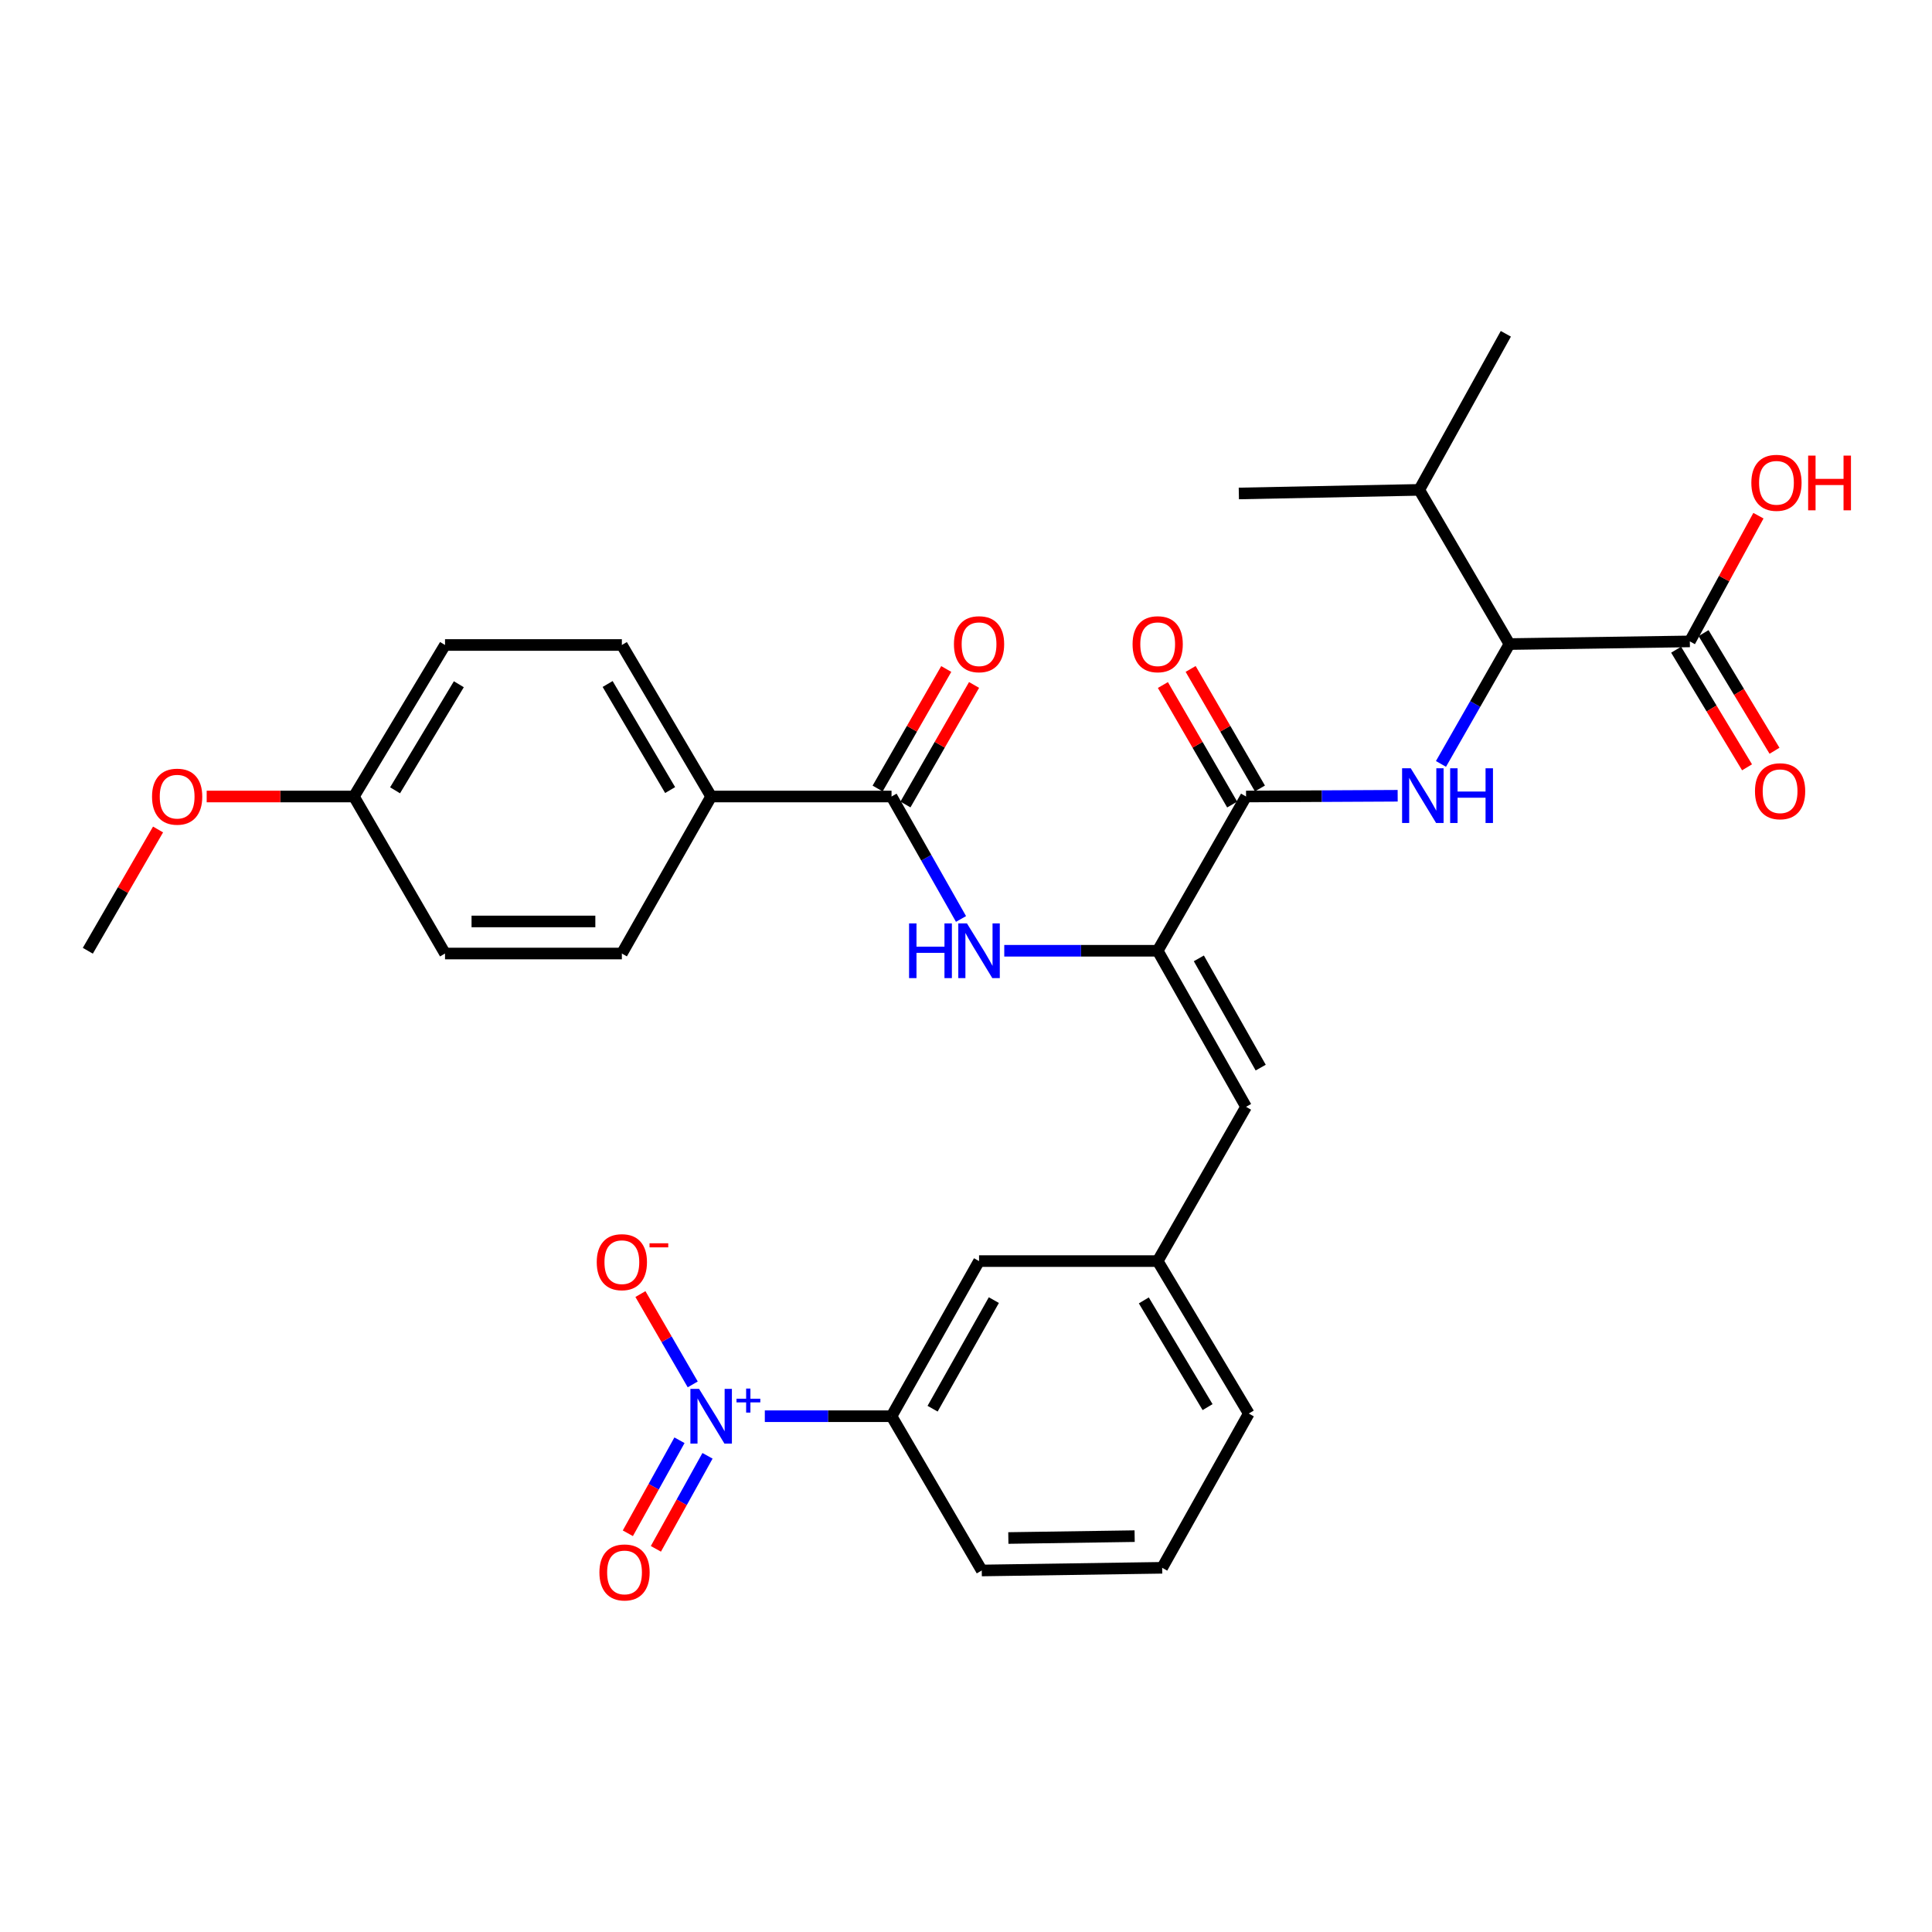 <?xml version='1.0' encoding='iso-8859-1'?>
<svg version='1.1' baseProfile='full'
              xmlns='http://www.w3.org/2000/svg'
                      xmlns:rdkit='http://www.rdkit.org/xml'
                      xmlns:xlink='http://www.w3.org/1999/xlink'
                  xml:space='preserve'
width='1000px' height='1000px' viewBox='0 0 1000 1000'>
<!-- END OF HEADER -->
<rect style='opacity:1.0;fill:#FFFFFF;stroke:none' width='1000' height='1000' x='0' y='0'> </rect>
<path class='bond-8' d='M 395.871,733.028 L 428.664,733.028' style='fill:none;fill-rule:evenodd;stroke:#0000FF;stroke-width:6px;stroke-linecap:butt;stroke-linejoin:miter;stroke-opacity:1' />
<path class='bond-8' d='M 428.664,733.028 L 461.458,733.028' style='fill:none;fill-rule:evenodd;stroke:#000000;stroke-width:6px;stroke-linecap:butt;stroke-linejoin:miter;stroke-opacity:1' />
<path class='bond-9' d='M 358.557,716.563 L 345.019,693.185' style='fill:none;fill-rule:evenodd;stroke:#0000FF;stroke-width:6px;stroke-linecap:butt;stroke-linejoin:miter;stroke-opacity:1' />
<path class='bond-9' d='M 345.019,693.185 L 331.481,669.807' style='fill:none;fill-rule:evenodd;stroke:#FF0000;stroke-width:6px;stroke-linecap:butt;stroke-linejoin:miter;stroke-opacity:1' />
<path class='bond-11' d='M 351.694,745.471 L 338.332,769.546' style='fill:none;fill-rule:evenodd;stroke:#0000FF;stroke-width:6px;stroke-linecap:butt;stroke-linejoin:miter;stroke-opacity:1' />
<path class='bond-11' d='M 338.332,769.546 L 324.97,793.621' style='fill:none;fill-rule:evenodd;stroke:#FF0000;stroke-width:6px;stroke-linecap:butt;stroke-linejoin:miter;stroke-opacity:1' />
<path class='bond-11' d='M 366.207,753.526 L 352.845,777.601' style='fill:none;fill-rule:evenodd;stroke:#0000FF;stroke-width:6px;stroke-linecap:butt;stroke-linejoin:miter;stroke-opacity:1' />
<path class='bond-11' d='M 352.845,777.601 L 339.482,801.676' style='fill:none;fill-rule:evenodd;stroke:#FF0000;stroke-width:6px;stroke-linecap:butt;stroke-linejoin:miter;stroke-opacity:1' />
<path class='bond-0' d='M 599.216,492.111 L 644.954,572.89' style='fill:none;fill-rule:evenodd;stroke:#000000;stroke-width:6px;stroke-linecap:butt;stroke-linejoin:miter;stroke-opacity:1' />
<path class='bond-0' d='M 620.521,496.05 L 652.537,552.595' style='fill:none;fill-rule:evenodd;stroke:#000000;stroke-width:6px;stroke-linecap:butt;stroke-linejoin:miter;stroke-opacity:1' />
<path class='bond-1' d='M 599.216,492.111 L 644.954,412.272' style='fill:none;fill-rule:evenodd;stroke:#000000;stroke-width:6px;stroke-linecap:butt;stroke-linejoin:miter;stroke-opacity:1' />
<path class='bond-3' d='M 599.216,492.111 L 559.511,492.111' style='fill:none;fill-rule:evenodd;stroke:#000000;stroke-width:6px;stroke-linecap:butt;stroke-linejoin:miter;stroke-opacity:1' />
<path class='bond-3' d='M 559.511,492.111 L 519.805,492.111' style='fill:none;fill-rule:evenodd;stroke:#0000FF;stroke-width:6px;stroke-linecap:butt;stroke-linejoin:miter;stroke-opacity:1' />
<path class='bond-2' d='M 644.954,412.272 L 684.192,412.079' style='fill:none;fill-rule:evenodd;stroke:#000000;stroke-width:6px;stroke-linecap:butt;stroke-linejoin:miter;stroke-opacity:1' />
<path class='bond-2' d='M 684.192,412.079 L 723.43,411.885' style='fill:none;fill-rule:evenodd;stroke:#0000FF;stroke-width:6px;stroke-linecap:butt;stroke-linejoin:miter;stroke-opacity:1' />
<path class='bond-14' d='M 652.134,408.11 L 634.204,377.177' style='fill:none;fill-rule:evenodd;stroke:#000000;stroke-width:6px;stroke-linecap:butt;stroke-linejoin:miter;stroke-opacity:1' />
<path class='bond-14' d='M 634.204,377.177 L 616.274,346.243' style='fill:none;fill-rule:evenodd;stroke:#FF0000;stroke-width:6px;stroke-linecap:butt;stroke-linejoin:miter;stroke-opacity:1' />
<path class='bond-14' d='M 637.774,416.434 L 619.844,385.501' style='fill:none;fill-rule:evenodd;stroke:#000000;stroke-width:6px;stroke-linecap:butt;stroke-linejoin:miter;stroke-opacity:1' />
<path class='bond-14' d='M 619.844,385.501 L 601.913,354.567' style='fill:none;fill-rule:evenodd;stroke:#FF0000;stroke-width:6px;stroke-linecap:butt;stroke-linejoin:miter;stroke-opacity:1' />
<path class='bond-5' d='M 745.841,395.401 L 763.566,364.383' style='fill:none;fill-rule:evenodd;stroke:#0000FF;stroke-width:6px;stroke-linecap:butt;stroke-linejoin:miter;stroke-opacity:1' />
<path class='bond-5' d='M 763.566,364.383 L 781.292,333.365' style='fill:none;fill-rule:evenodd;stroke:#000000;stroke-width:6px;stroke-linecap:butt;stroke-linejoin:miter;stroke-opacity:1' />
<path class='bond-4' d='M 497.418,475.656 L 479.438,443.964' style='fill:none;fill-rule:evenodd;stroke:#0000FF;stroke-width:6px;stroke-linecap:butt;stroke-linejoin:miter;stroke-opacity:1' />
<path class='bond-4' d='M 479.438,443.964 L 461.458,412.272' style='fill:none;fill-rule:evenodd;stroke:#000000;stroke-width:6px;stroke-linecap:butt;stroke-linejoin:miter;stroke-opacity:1' />
<path class='bond-10' d='M 461.458,412.272 L 368.092,412.272' style='fill:none;fill-rule:evenodd;stroke:#000000;stroke-width:6px;stroke-linecap:butt;stroke-linejoin:miter;stroke-opacity:1' />
<path class='bond-15' d='M 468.656,416.404 L 486.414,385.468' style='fill:none;fill-rule:evenodd;stroke:#000000;stroke-width:6px;stroke-linecap:butt;stroke-linejoin:miter;stroke-opacity:1' />
<path class='bond-15' d='M 486.414,385.468 L 504.173,354.531' style='fill:none;fill-rule:evenodd;stroke:#FF0000;stroke-width:6px;stroke-linecap:butt;stroke-linejoin:miter;stroke-opacity:1' />
<path class='bond-15' d='M 454.26,408.141 L 472.019,377.204' style='fill:none;fill-rule:evenodd;stroke:#000000;stroke-width:6px;stroke-linecap:butt;stroke-linejoin:miter;stroke-opacity:1' />
<path class='bond-15' d='M 472.019,377.204 L 489.777,346.268' style='fill:none;fill-rule:evenodd;stroke:#FF0000;stroke-width:6px;stroke-linecap:butt;stroke-linejoin:miter;stroke-opacity:1' />
<path class='bond-7' d='M 781.292,333.365 L 874.658,331.991' style='fill:none;fill-rule:evenodd;stroke:#000000;stroke-width:6px;stroke-linecap:butt;stroke-linejoin:miter;stroke-opacity:1' />
<path class='bond-19' d='M 781.292,333.365 L 734.595,253.554' style='fill:none;fill-rule:evenodd;stroke:#000000;stroke-width:6px;stroke-linecap:butt;stroke-linejoin:miter;stroke-opacity:1' />
<path class='bond-6' d='M 644.954,572.89 L 599.216,652.738' style='fill:none;fill-rule:evenodd;stroke:#000000;stroke-width:6px;stroke-linecap:butt;stroke-linejoin:miter;stroke-opacity:1' />
<path class='bond-16' d='M 867.551,336.277 L 885.91,366.72' style='fill:none;fill-rule:evenodd;stroke:#000000;stroke-width:6px;stroke-linecap:butt;stroke-linejoin:miter;stroke-opacity:1' />
<path class='bond-16' d='M 885.91,366.72 L 904.268,397.164' style='fill:none;fill-rule:evenodd;stroke:#FF0000;stroke-width:6px;stroke-linecap:butt;stroke-linejoin:miter;stroke-opacity:1' />
<path class='bond-16' d='M 881.765,327.705 L 900.124,358.149' style='fill:none;fill-rule:evenodd;stroke:#000000;stroke-width:6px;stroke-linecap:butt;stroke-linejoin:miter;stroke-opacity:1' />
<path class='bond-16' d='M 900.124,358.149 L 918.482,388.592' style='fill:none;fill-rule:evenodd;stroke:#FF0000;stroke-width:6px;stroke-linecap:butt;stroke-linejoin:miter;stroke-opacity:1' />
<path class='bond-20' d='M 874.658,331.991 L 892.411,299.455' style='fill:none;fill-rule:evenodd;stroke:#000000;stroke-width:6px;stroke-linecap:butt;stroke-linejoin:miter;stroke-opacity:1' />
<path class='bond-20' d='M 892.411,299.455 L 910.163,266.92' style='fill:none;fill-rule:evenodd;stroke:#FF0000;stroke-width:6px;stroke-linecap:butt;stroke-linejoin:miter;stroke-opacity:1' />
<path class='bond-13' d='M 461.458,733.028 L 506.754,652.738' style='fill:none;fill-rule:evenodd;stroke:#000000;stroke-width:6px;stroke-linecap:butt;stroke-linejoin:miter;stroke-opacity:1' />
<path class='bond-13' d='M 482.709,729.14 L 514.416,672.937' style='fill:none;fill-rule:evenodd;stroke:#000000;stroke-width:6px;stroke-linecap:butt;stroke-linejoin:miter;stroke-opacity:1' />
<path class='bond-25' d='M 461.458,733.028 L 508.155,812.876' style='fill:none;fill-rule:evenodd;stroke:#000000;stroke-width:6px;stroke-linecap:butt;stroke-linejoin:miter;stroke-opacity:1' />
<path class='bond-17' d='M 368.092,412.272 L 321.874,333.845' style='fill:none;fill-rule:evenodd;stroke:#000000;stroke-width:6px;stroke-linecap:butt;stroke-linejoin:miter;stroke-opacity:1' />
<path class='bond-17' d='M 346.859,408.935 L 314.507,354.036' style='fill:none;fill-rule:evenodd;stroke:#000000;stroke-width:6px;stroke-linecap:butt;stroke-linejoin:miter;stroke-opacity:1' />
<path class='bond-18' d='M 368.092,412.272 L 321.874,493.54' style='fill:none;fill-rule:evenodd;stroke:#000000;stroke-width:6px;stroke-linecap:butt;stroke-linejoin:miter;stroke-opacity:1' />
<path class='bond-12' d='M 599.216,652.738 L 506.754,652.738' style='fill:none;fill-rule:evenodd;stroke:#000000;stroke-width:6px;stroke-linecap:butt;stroke-linejoin:miter;stroke-opacity:1' />
<path class='bond-31' d='M 599.216,652.738 L 646.365,731.645' style='fill:none;fill-rule:evenodd;stroke:#000000;stroke-width:6px;stroke-linecap:butt;stroke-linejoin:miter;stroke-opacity:1' />
<path class='bond-31' d='M 592.04,673.088 L 625.044,728.323' style='fill:none;fill-rule:evenodd;stroke:#000000;stroke-width:6px;stroke-linecap:butt;stroke-linejoin:miter;stroke-opacity:1' />
<path class='bond-23' d='M 321.874,333.845 L 230.343,333.845' style='fill:none;fill-rule:evenodd;stroke:#000000;stroke-width:6px;stroke-linecap:butt;stroke-linejoin:miter;stroke-opacity:1' />
<path class='bond-22' d='M 321.874,493.54 L 230.343,493.54' style='fill:none;fill-rule:evenodd;stroke:#000000;stroke-width:6px;stroke-linecap:butt;stroke-linejoin:miter;stroke-opacity:1' />
<path class='bond-22' d='M 308.145,476.942 L 244.073,476.942' style='fill:none;fill-rule:evenodd;stroke:#000000;stroke-width:6px;stroke-linecap:butt;stroke-linejoin:miter;stroke-opacity:1' />
<path class='bond-28' d='M 734.595,253.554 L 779.42,172.775' style='fill:none;fill-rule:evenodd;stroke:#000000;stroke-width:6px;stroke-linecap:butt;stroke-linejoin:miter;stroke-opacity:1' />
<path class='bond-29' d='M 734.595,253.554 L 641.22,255.417' style='fill:none;fill-rule:evenodd;stroke:#000000;stroke-width:6px;stroke-linecap:butt;stroke-linejoin:miter;stroke-opacity:1' />
<path class='bond-21' d='M 183.185,412.272 L 230.343,493.54' style='fill:none;fill-rule:evenodd;stroke:#000000;stroke-width:6px;stroke-linecap:butt;stroke-linejoin:miter;stroke-opacity:1' />
<path class='bond-24' d='M 183.185,412.272 L 145.081,412.272' style='fill:none;fill-rule:evenodd;stroke:#000000;stroke-width:6px;stroke-linecap:butt;stroke-linejoin:miter;stroke-opacity:1' />
<path class='bond-24' d='M 145.081,412.272 L 106.978,412.272' style='fill:none;fill-rule:evenodd;stroke:#FF0000;stroke-width:6px;stroke-linecap:butt;stroke-linejoin:miter;stroke-opacity:1' />
<path class='bond-32' d='M 183.185,412.272 L 230.343,333.845' style='fill:none;fill-rule:evenodd;stroke:#000000;stroke-width:6px;stroke-linecap:butt;stroke-linejoin:miter;stroke-opacity:1' />
<path class='bond-32' d='M 204.484,409.062 L 237.494,354.162' style='fill:none;fill-rule:evenodd;stroke:#000000;stroke-width:6px;stroke-linecap:butt;stroke-linejoin:miter;stroke-opacity:1' />
<path class='bond-30' d='M 81.807,429.339 L 63.631,460.725' style='fill:none;fill-rule:evenodd;stroke:#FF0000;stroke-width:6px;stroke-linecap:butt;stroke-linejoin:miter;stroke-opacity:1' />
<path class='bond-30' d='M 63.631,460.725 L 45.455,492.111' style='fill:none;fill-rule:evenodd;stroke:#000000;stroke-width:6px;stroke-linecap:butt;stroke-linejoin:miter;stroke-opacity:1' />
<path class='bond-26' d='M 508.155,812.876 L 601.54,811.493' style='fill:none;fill-rule:evenodd;stroke:#000000;stroke-width:6px;stroke-linecap:butt;stroke-linejoin:miter;stroke-opacity:1' />
<path class='bond-26' d='M 521.917,796.072 L 587.286,795.104' style='fill:none;fill-rule:evenodd;stroke:#000000;stroke-width:6px;stroke-linecap:butt;stroke-linejoin:miter;stroke-opacity:1' />
<path class='bond-27' d='M 601.54,811.493 L 646.365,731.645' style='fill:none;fill-rule:evenodd;stroke:#000000;stroke-width:6px;stroke-linecap:butt;stroke-linejoin:miter;stroke-opacity:1' />
<path  class='atom-0' d='M 361.832 718.868
L 371.112 733.868
Q 372.032 735.348, 373.512 738.028
Q 374.992 740.708, 375.072 740.868
L 375.072 718.868
L 378.832 718.868
L 378.832 747.188
L 374.952 747.188
L 364.992 730.788
Q 363.832 728.868, 362.592 726.668
Q 361.392 724.468, 361.032 723.788
L 361.032 747.188
L 357.352 747.188
L 357.352 718.868
L 361.832 718.868
' fill='#0000FF'/>
<path  class='atom-0' d='M 381.208 723.973
L 386.197 723.973
L 386.197 718.72
L 388.415 718.72
L 388.415 723.973
L 393.537 723.973
L 393.537 725.874
L 388.415 725.874
L 388.415 731.154
L 386.197 731.154
L 386.197 725.874
L 381.208 725.874
L 381.208 723.973
' fill='#0000FF'/>
<path  class='atom-3' d='M 730.198 397.66
L 739.478 412.66
Q 740.398 414.14, 741.878 416.82
Q 743.358 419.5, 743.438 419.66
L 743.438 397.66
L 747.198 397.66
L 747.198 425.98
L 743.318 425.98
L 733.358 409.58
Q 732.198 407.66, 730.958 405.46
Q 729.758 403.26, 729.398 402.58
L 729.398 425.98
L 725.718 425.98
L 725.718 397.66
L 730.198 397.66
' fill='#0000FF'/>
<path  class='atom-3' d='M 750.598 397.66
L 754.438 397.66
L 754.438 409.7
L 768.918 409.7
L 768.918 397.66
L 772.758 397.66
L 772.758 425.98
L 768.918 425.98
L 768.918 412.9
L 754.438 412.9
L 754.438 425.98
L 750.598 425.98
L 750.598 397.66
' fill='#0000FF'/>
<path  class='atom-4' d='M 470.534 477.951
L 474.374 477.951
L 474.374 489.991
L 488.854 489.991
L 488.854 477.951
L 492.694 477.951
L 492.694 506.271
L 488.854 506.271
L 488.854 493.191
L 474.374 493.191
L 474.374 506.271
L 470.534 506.271
L 470.534 477.951
' fill='#0000FF'/>
<path  class='atom-4' d='M 500.494 477.951
L 509.774 492.951
Q 510.694 494.431, 512.174 497.111
Q 513.654 499.791, 513.734 499.951
L 513.734 477.951
L 517.494 477.951
L 517.494 506.271
L 513.614 506.271
L 503.654 489.871
Q 502.494 487.951, 501.254 485.751
Q 500.054 483.551, 499.694 482.871
L 499.694 506.271
L 496.014 506.271
L 496.014 477.951
L 500.494 477.951
' fill='#0000FF'/>
<path  class='atom-10' d='M 308.874 653.297
Q 308.874 646.497, 312.234 642.697
Q 315.594 638.897, 321.874 638.897
Q 328.154 638.897, 331.514 642.697
Q 334.874 646.497, 334.874 653.297
Q 334.874 660.177, 331.474 664.097
Q 328.074 667.977, 321.874 667.977
Q 315.634 667.977, 312.234 664.097
Q 308.874 660.217, 308.874 653.297
M 321.874 664.777
Q 326.194 664.777, 328.514 661.897
Q 330.874 658.977, 330.874 653.297
Q 330.874 647.737, 328.514 644.937
Q 326.194 642.097, 321.874 642.097
Q 317.554 642.097, 315.194 644.897
Q 312.874 647.697, 312.874 653.297
Q 312.874 659.017, 315.194 661.897
Q 317.554 664.777, 321.874 664.777
' fill='#FF0000'/>
<path  class='atom-10' d='M 336.194 643.52
L 345.883 643.52
L 345.883 645.632
L 336.194 645.632
L 336.194 643.52
' fill='#FF0000'/>
<path  class='atom-12' d='M 310.257 813.888
Q 310.257 807.088, 313.617 803.288
Q 316.977 799.488, 323.257 799.488
Q 329.537 799.488, 332.897 803.288
Q 336.257 807.088, 336.257 813.888
Q 336.257 820.768, 332.857 824.688
Q 329.457 828.568, 323.257 828.568
Q 317.017 828.568, 313.617 824.688
Q 310.257 820.808, 310.257 813.888
M 323.257 825.368
Q 327.577 825.368, 329.897 822.488
Q 332.257 819.568, 332.257 813.888
Q 332.257 808.328, 329.897 805.528
Q 327.577 802.688, 323.257 802.688
Q 318.937 802.688, 316.577 805.488
Q 314.257 808.288, 314.257 813.888
Q 314.257 819.608, 316.577 822.488
Q 318.937 825.368, 323.257 825.368
' fill='#FF0000'/>
<path  class='atom-15' d='M 586.216 333.445
Q 586.216 326.645, 589.576 322.845
Q 592.936 319.045, 599.216 319.045
Q 605.496 319.045, 608.856 322.845
Q 612.216 326.645, 612.216 333.445
Q 612.216 340.325, 608.816 344.245
Q 605.416 348.125, 599.216 348.125
Q 592.976 348.125, 589.576 344.245
Q 586.216 340.365, 586.216 333.445
M 599.216 344.925
Q 603.536 344.925, 605.856 342.045
Q 608.216 339.125, 608.216 333.445
Q 608.216 327.885, 605.856 325.085
Q 603.536 322.245, 599.216 322.245
Q 594.896 322.245, 592.536 325.045
Q 590.216 327.845, 590.216 333.445
Q 590.216 339.165, 592.536 342.045
Q 594.896 344.925, 599.216 344.925
' fill='#FF0000'/>
<path  class='atom-16' d='M 493.754 333.445
Q 493.754 326.645, 497.114 322.845
Q 500.474 319.045, 506.754 319.045
Q 513.034 319.045, 516.394 322.845
Q 519.754 326.645, 519.754 333.445
Q 519.754 340.325, 516.354 344.245
Q 512.954 348.125, 506.754 348.125
Q 500.514 348.125, 497.114 344.245
Q 493.754 340.365, 493.754 333.445
M 506.754 344.925
Q 511.074 344.925, 513.394 342.045
Q 515.754 339.125, 515.754 333.445
Q 515.754 327.885, 513.394 325.085
Q 511.074 322.245, 506.754 322.245
Q 502.434 322.245, 500.074 325.045
Q 497.754 327.845, 497.754 333.445
Q 497.754 339.165, 500.074 342.045
Q 502.434 344.925, 506.754 344.925
' fill='#FF0000'/>
<path  class='atom-17' d='M 908.374 409.54
Q 908.374 402.74, 911.734 398.94
Q 915.094 395.14, 921.374 395.14
Q 927.654 395.14, 931.014 398.94
Q 934.374 402.74, 934.374 409.54
Q 934.374 416.42, 930.974 420.34
Q 927.574 424.22, 921.374 424.22
Q 915.134 424.22, 911.734 420.34
Q 908.374 416.46, 908.374 409.54
M 921.374 421.02
Q 925.694 421.02, 928.014 418.14
Q 930.374 415.22, 930.374 409.54
Q 930.374 403.98, 928.014 401.18
Q 925.694 398.34, 921.374 398.34
Q 917.054 398.34, 914.694 401.14
Q 912.374 403.94, 912.374 409.54
Q 912.374 415.26, 914.694 418.14
Q 917.054 421.02, 921.374 421.02
' fill='#FF0000'/>
<path  class='atom-21' d='M 906.493 249.899
Q 906.493 243.099, 909.853 239.299
Q 913.213 235.499, 919.493 235.499
Q 925.773 235.499, 929.133 239.299
Q 932.493 243.099, 932.493 249.899
Q 932.493 256.779, 929.093 260.699
Q 925.693 264.579, 919.493 264.579
Q 913.253 264.579, 909.853 260.699
Q 906.493 256.819, 906.493 249.899
M 919.493 261.379
Q 923.813 261.379, 926.133 258.499
Q 928.493 255.579, 928.493 249.899
Q 928.493 244.339, 926.133 241.539
Q 923.813 238.699, 919.493 238.699
Q 915.173 238.699, 912.813 241.499
Q 910.493 244.299, 910.493 249.899
Q 910.493 255.619, 912.813 258.499
Q 915.173 261.379, 919.493 261.379
' fill='#FF0000'/>
<path  class='atom-21' d='M 935.893 235.819
L 939.733 235.819
L 939.733 247.859
L 954.213 247.859
L 954.213 235.819
L 958.053 235.819
L 958.053 264.139
L 954.213 264.139
L 954.213 251.059
L 939.733 251.059
L 939.733 264.139
L 935.893 264.139
L 935.893 235.819
' fill='#FF0000'/>
<path  class='atom-25' d='M 78.691 412.352
Q 78.691 405.552, 82.05 401.752
Q 85.41 397.952, 91.691 397.952
Q 97.971 397.952, 101.33 401.752
Q 104.69 405.552, 104.69 412.352
Q 104.69 419.232, 101.29 423.152
Q 97.891 427.032, 91.691 427.032
Q 85.451 427.032, 82.05 423.152
Q 78.691 419.272, 78.691 412.352
M 91.691 423.832
Q 96.01 423.832, 98.331 420.952
Q 100.69 418.032, 100.69 412.352
Q 100.69 406.792, 98.331 403.992
Q 96.01 401.152, 91.691 401.152
Q 87.371 401.152, 85.01 403.952
Q 82.691 406.752, 82.691 412.352
Q 82.691 418.072, 85.01 420.952
Q 87.371 423.832, 91.691 423.832
' fill='#FF0000'/>
</svg>

